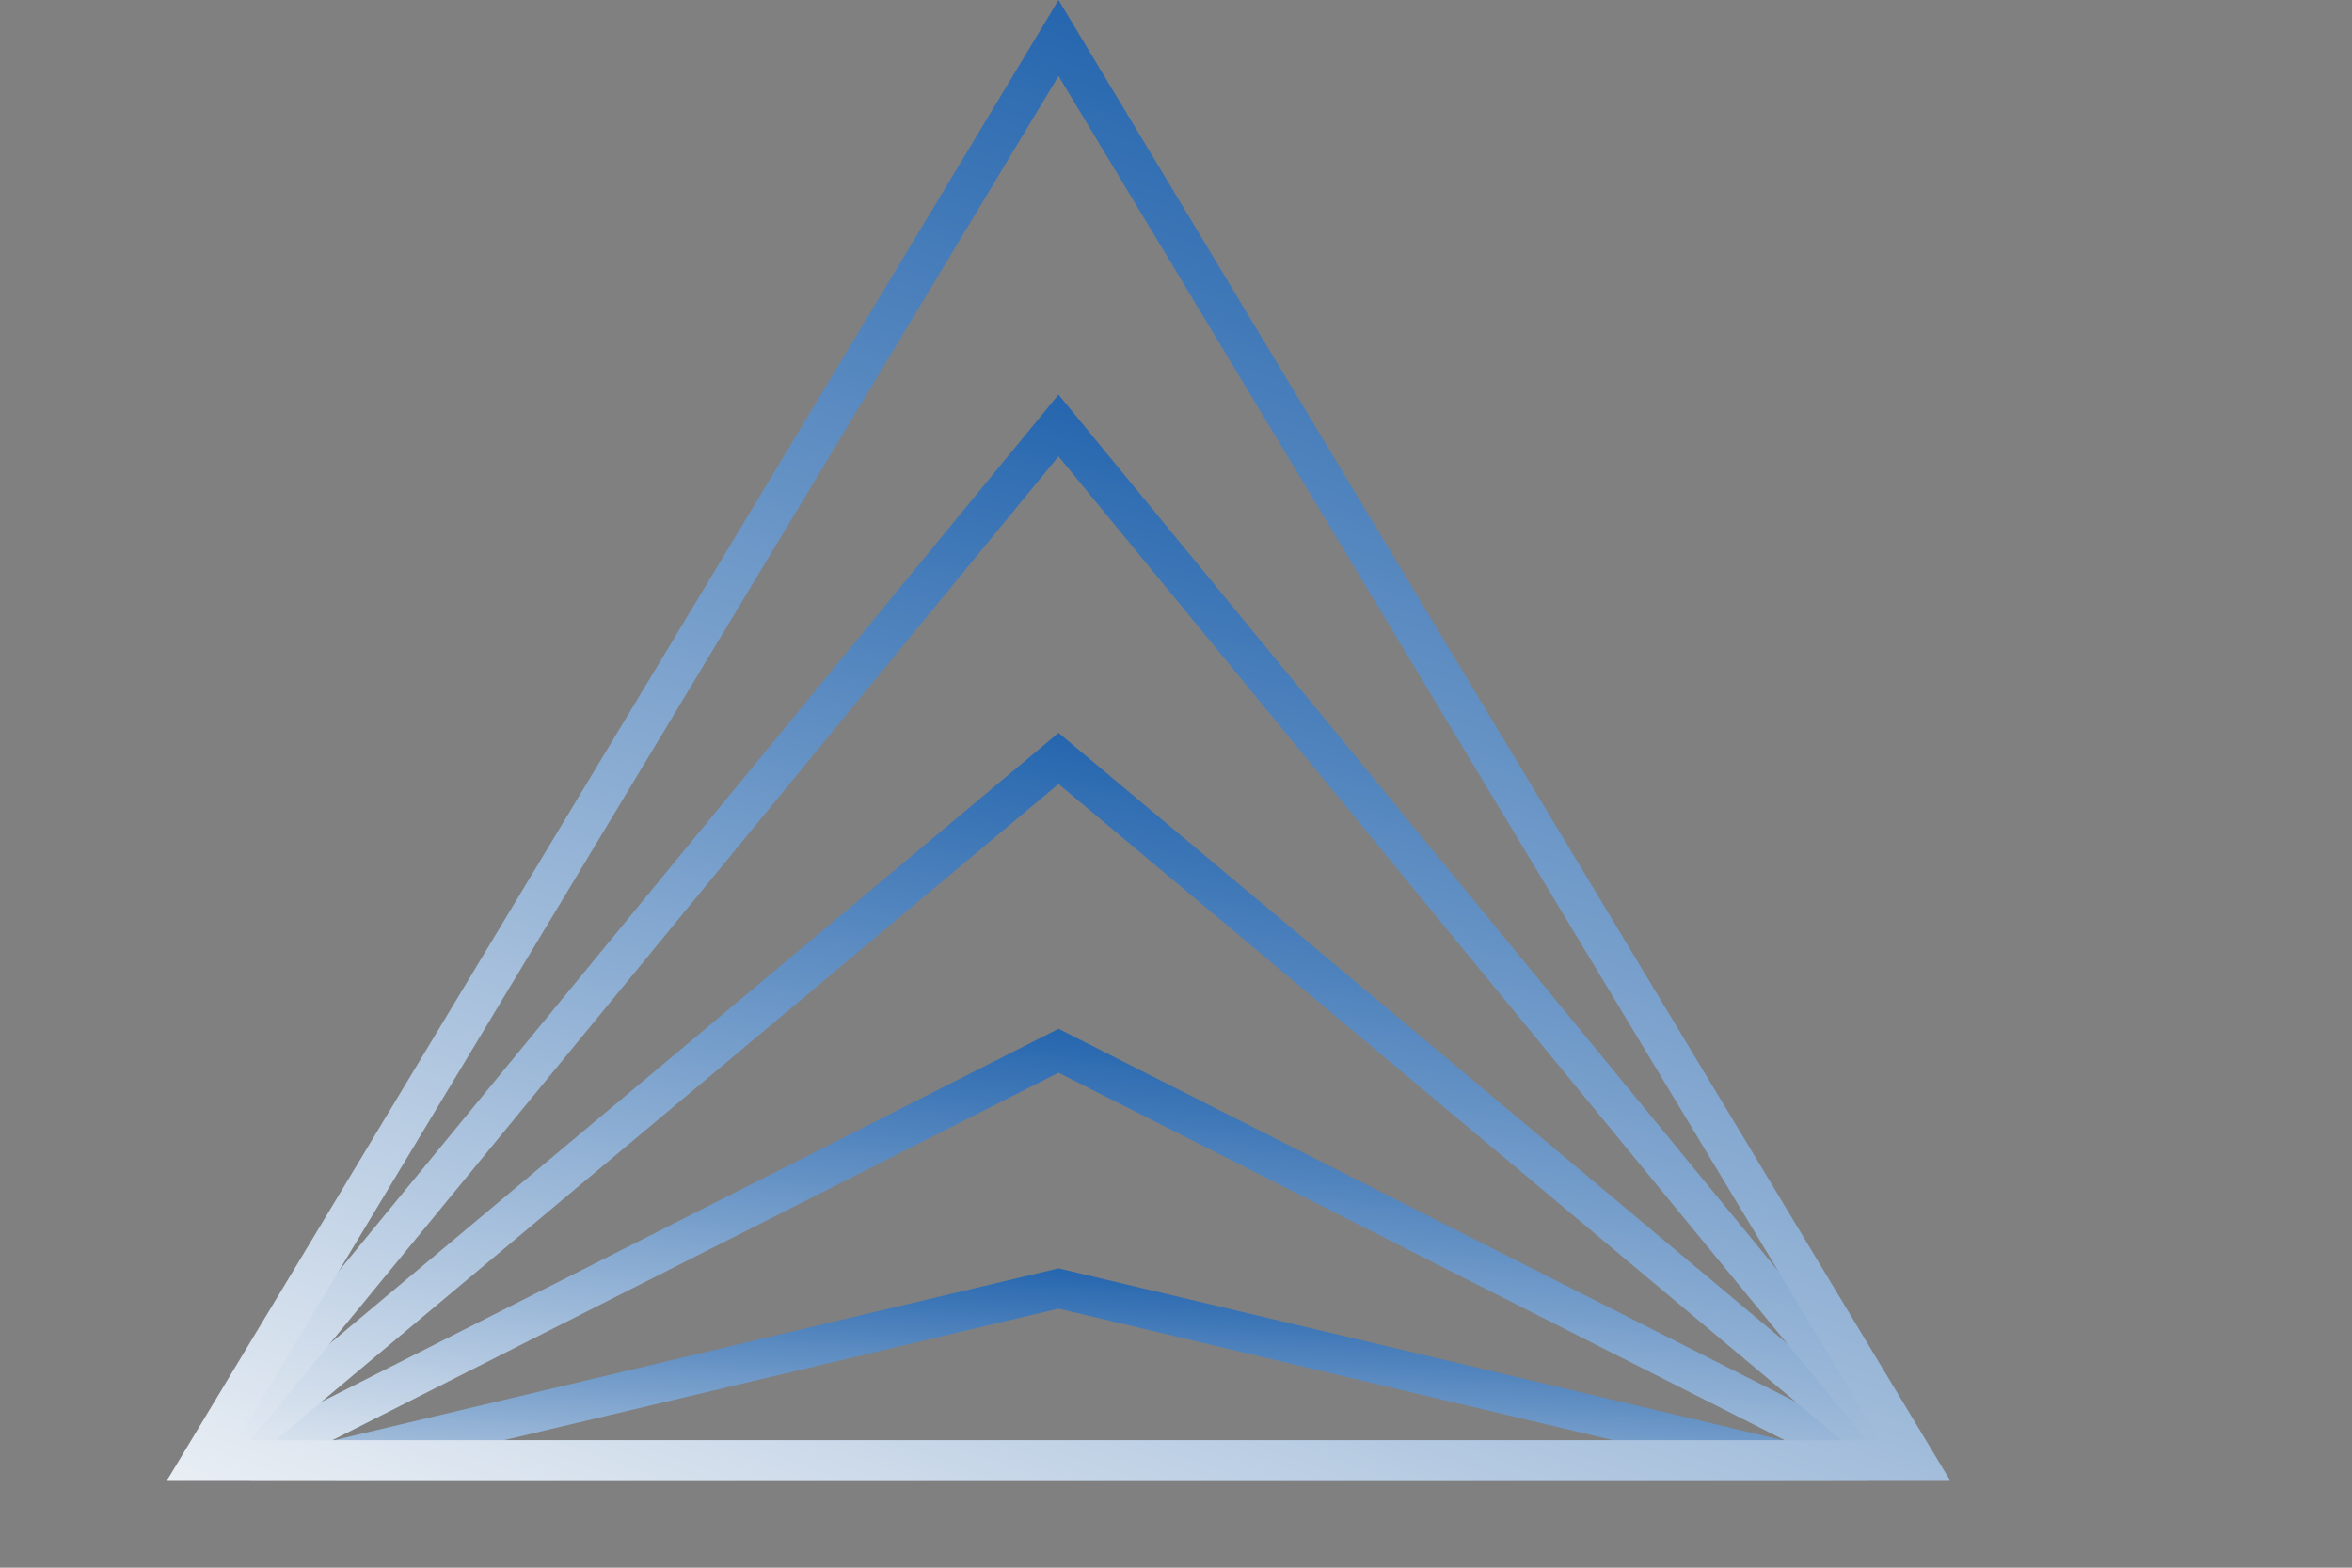 <svg width="96" height="64" viewBox="0 0 96 64" fill="none" xmlns="http://www.w3.org/2000/svg">
<rect x="0" y="0" width="96" height="64" fill="#808080" stroke="none"/>
<path d="M72.74 59.611H13.666L43.203 52.602L72.74 59.611Z" stroke="url(#paint0_linear_415_5252)" stroke-width="1.6"/>
<path d="M76.227 59.611H10.184L43.204 42.897L76.227 59.611Z" stroke="url(#paint1_linear_415_5252)" stroke-width="1.6"/>
<path d="M77.379 59.611H9.031L43.204 30.962L77.379 59.611Z" stroke="url(#paint2_linear_415_5252)" stroke-width="1.6"/>
<path d="M77.887 59.61H8.523L43.204 17.37L77.887 59.61Z" stroke="url(#paint3_linear_415_5252)" stroke-width="1.6"/>
<path d="M78.163 59.611H8.247L43.204 1.551L78.163 59.611Z" stroke="url(#paint4_linear_415_5252)" stroke-width="1.6"/>
<defs>
<linearGradient id="paint0_linear_415_5252" x1="1.203" y1="46.825" x2="0.224" y2="63.23" gradientUnits="userSpaceOnUse">
<stop stop-color="#034EA2"/>
<stop offset="1" stop-color="#E9EEF4"/>
</linearGradient>
<linearGradient id="paint1_linear_415_5252" x1="6.832" y1="34.069" x2="3.962" y2="60.094" gradientUnits="userSpaceOnUse">
<stop stop-color="#034EA2"/>
<stop offset="1" stop-color="#E9EEF4"/>
</linearGradient>
<linearGradient id="paint2_linear_415_5252" x1="6.832" y1="16.782" x2="-0.879" y2="59.003" gradientUnits="userSpaceOnUse">
<stop stop-color="#034EA2"/>
<stop offset="1" stop-color="#E9EEF4"/>
</linearGradient>
<linearGradient id="paint3_linear_415_5252" x1="6.832" y1="-2.974" x2="-8.88" y2="56.242" gradientUnits="userSpaceOnUse">
<stop stop-color="#034EA2"/>
<stop offset="1" stop-color="#E9EEF4"/>
</linearGradient>
<linearGradient id="paint4_linear_415_5252" x1="6.832" y1="-26.023" x2="-20.822" y2="50.405" gradientUnits="userSpaceOnUse">
<stop stop-color="#034EA2"/>
<stop offset="1" stop-color="#E9EEF4"/>
</linearGradient>
</defs>
</svg>
